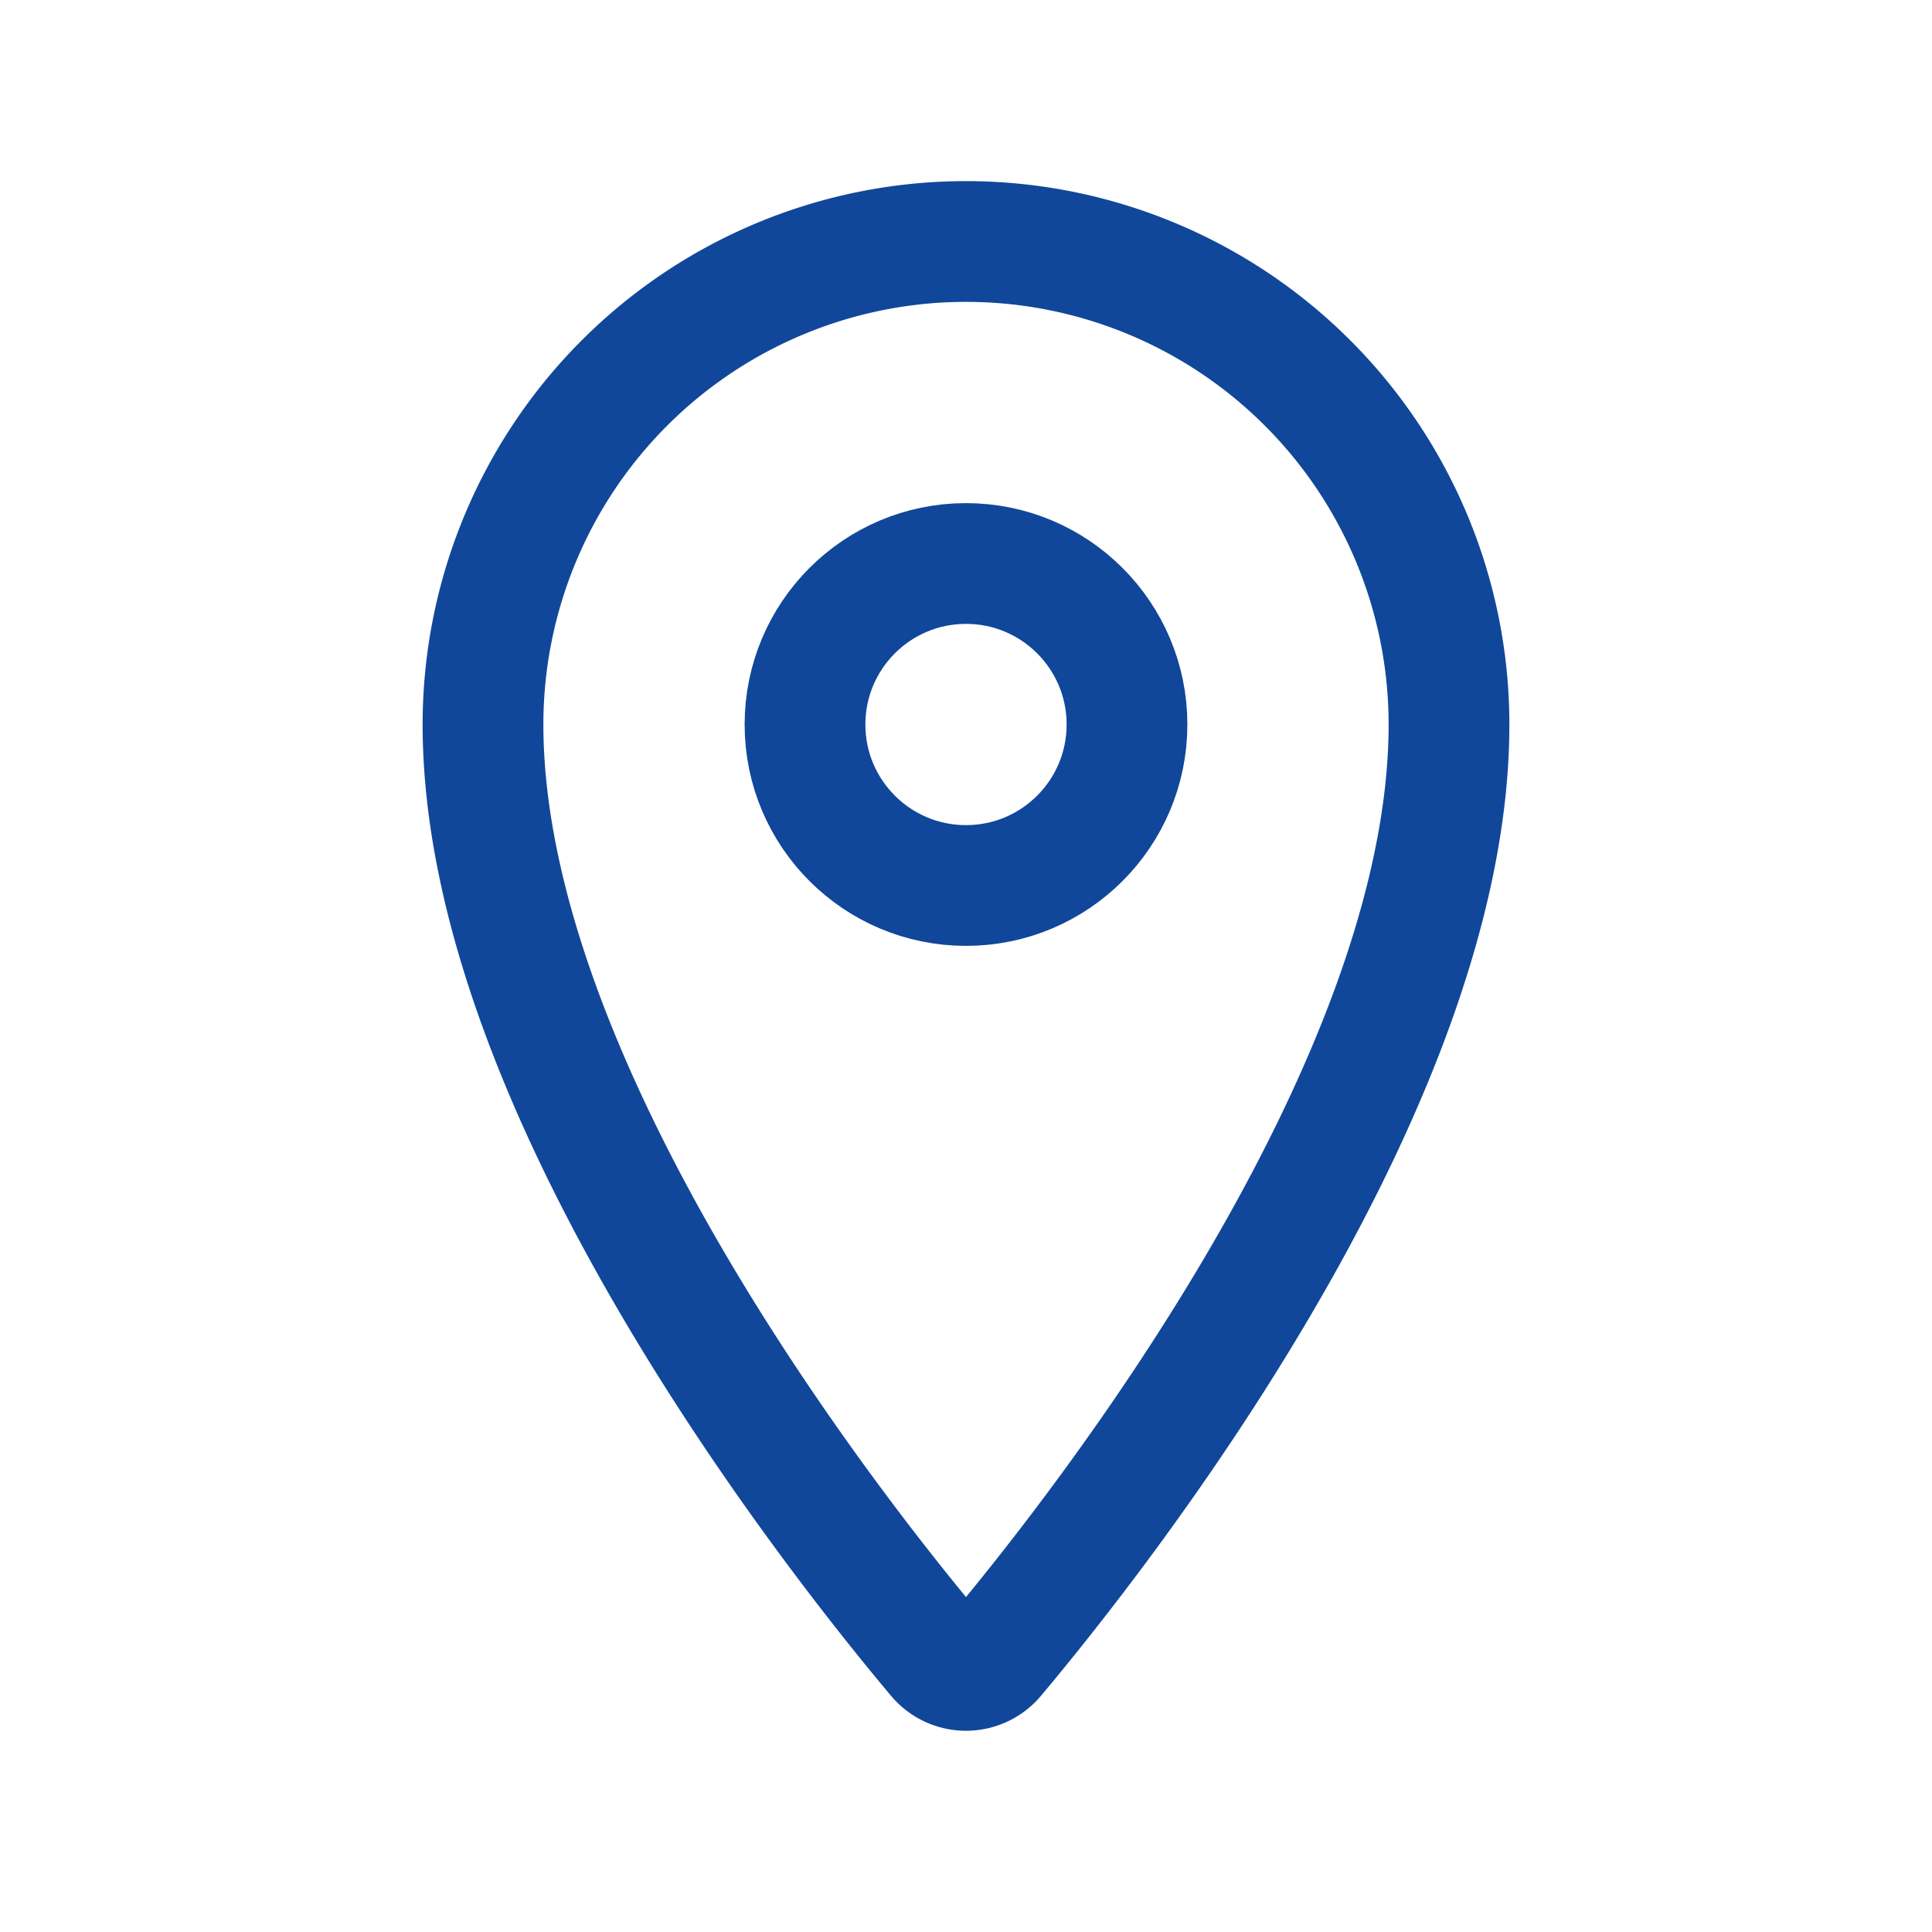 <svg width="24" height="24" fill="none" xmlns="http://www.w3.org/2000/svg"><path d="M0 0h24v24H0z"/><circle cx="12" cy="9" r="2" stroke="#10479A" stroke-width="1.5"/><path d="M18 9c0 4.52-4.343 10.035-5.64 11.58a.466.466 0 0 1-.72 0C10.342 19.035 6 13.52 6 9a6 6 0 1 1 12 0Z" stroke="#10479A" stroke-width="1.5"/></svg>